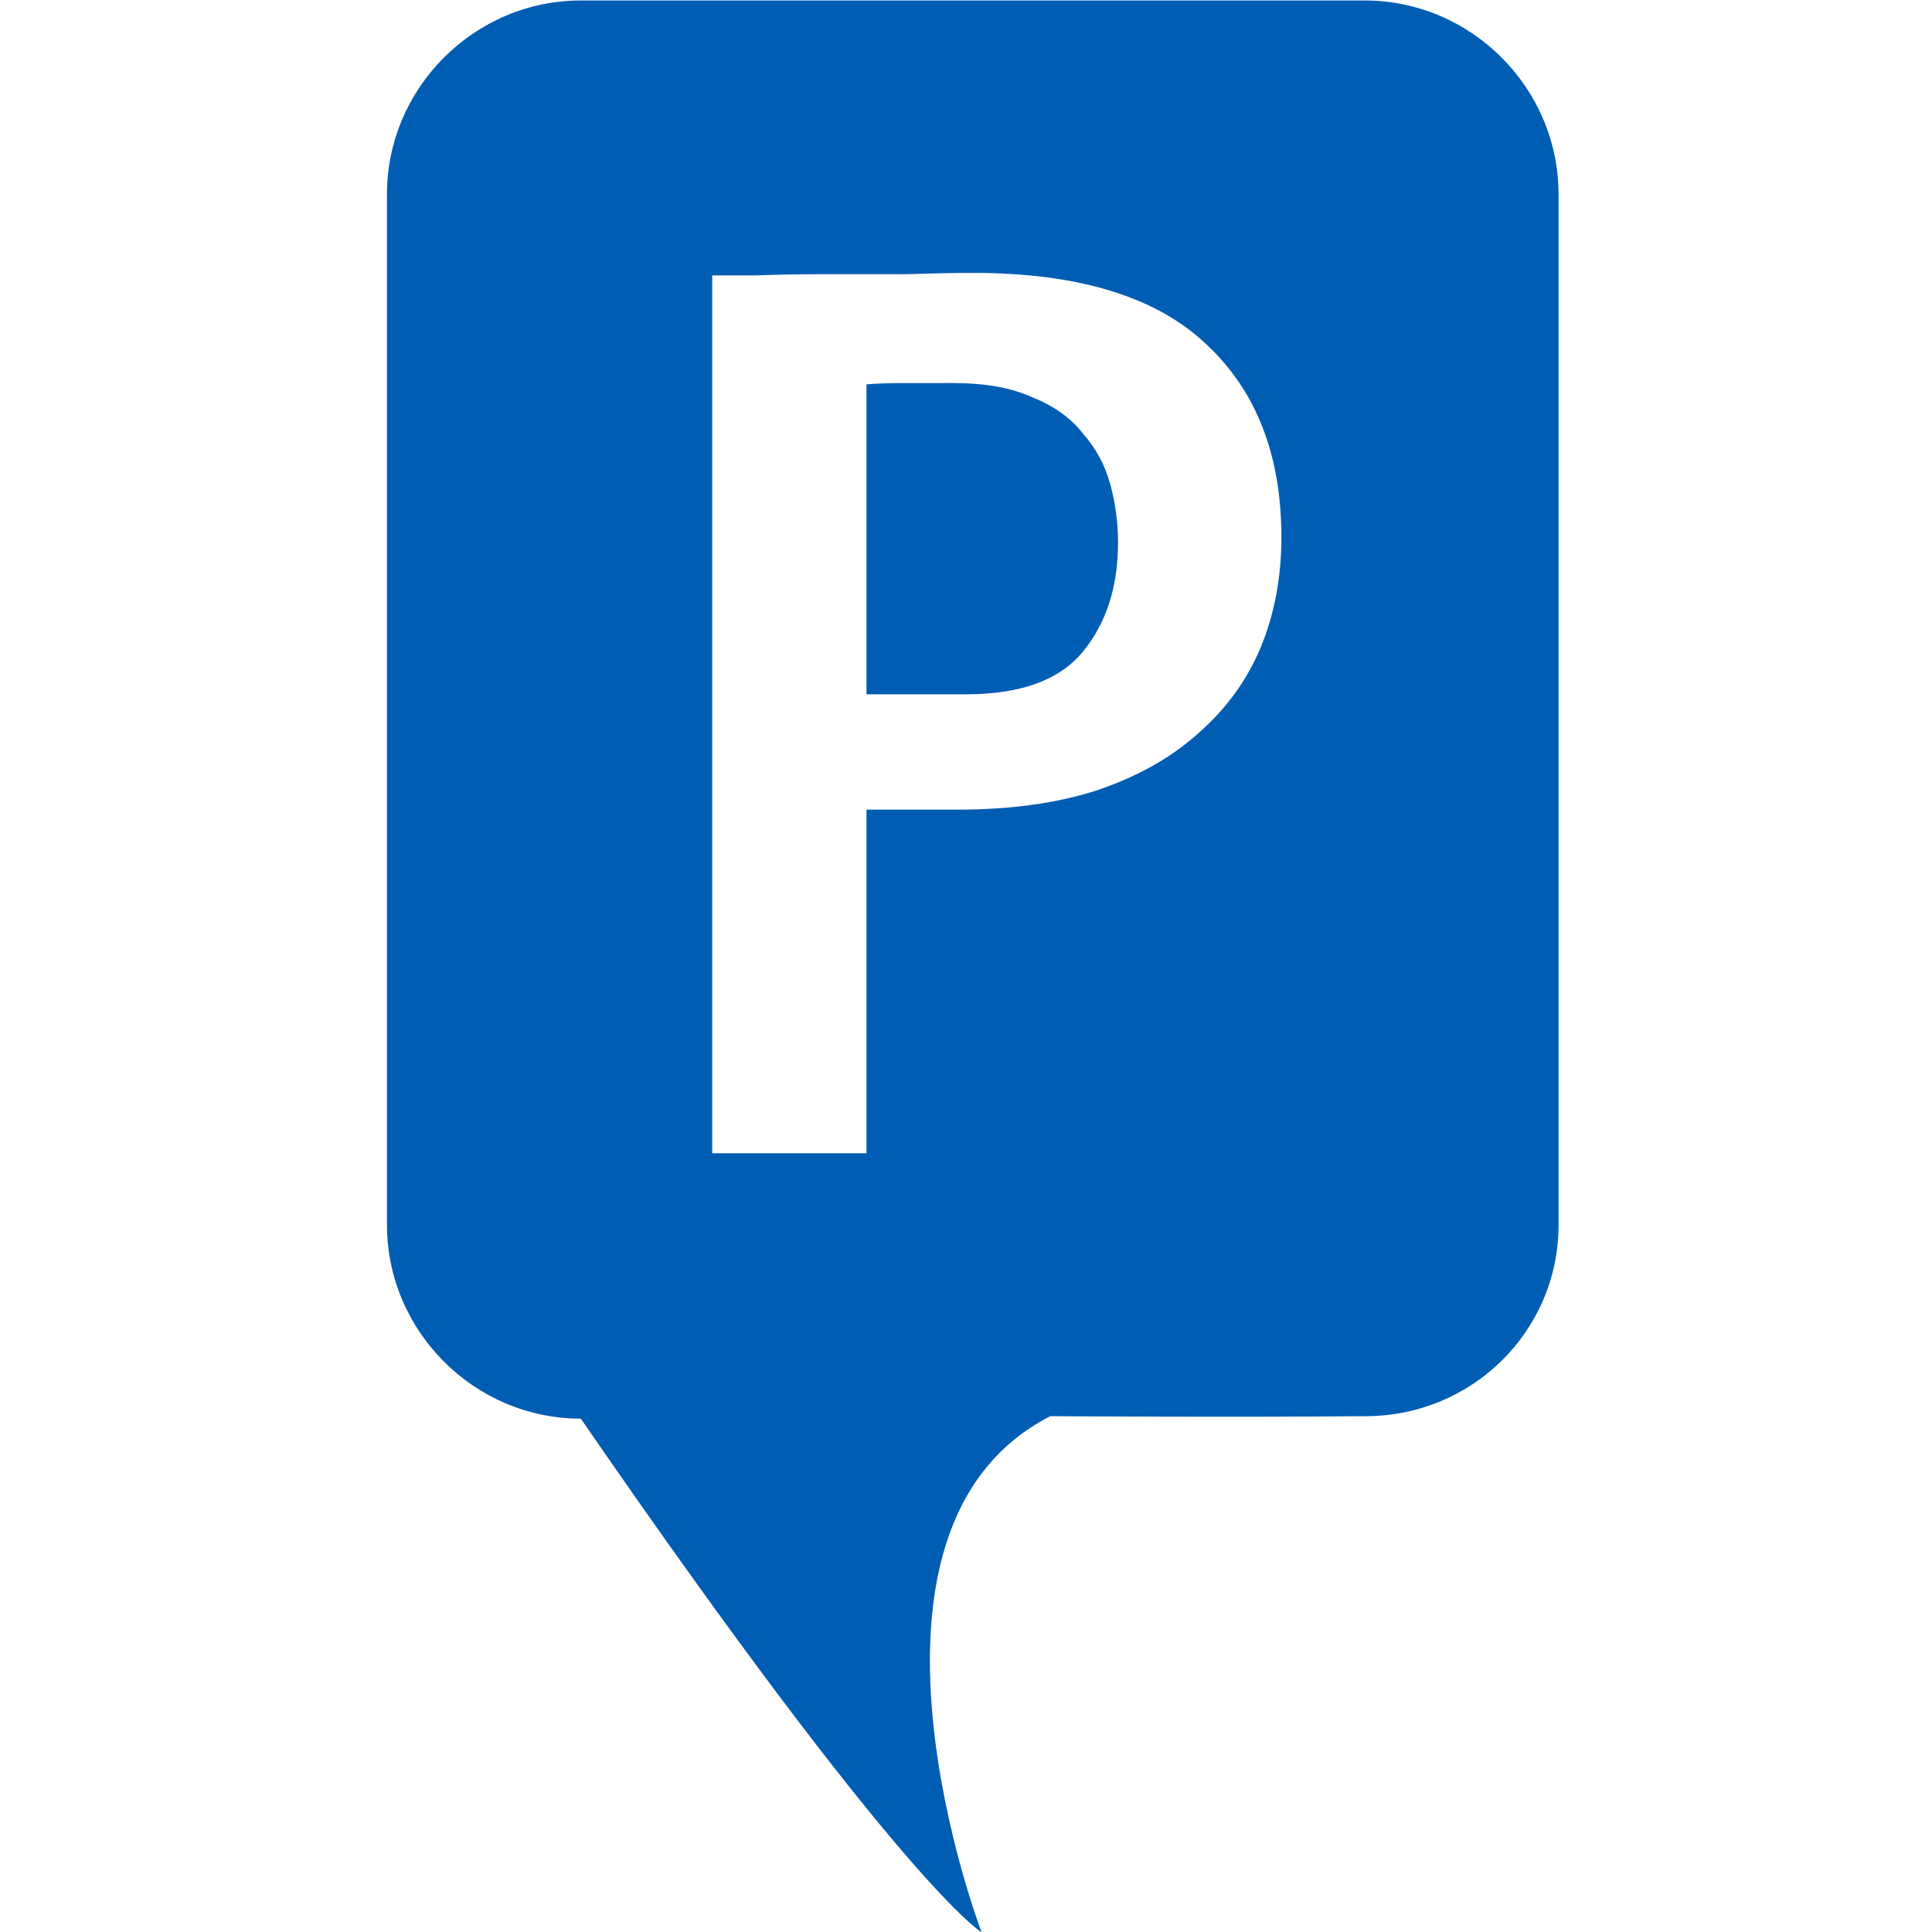 <svg viewBox="0 0 100 100" fill="#005db4" xmlns="http://www.w3.org/2000/svg">
  <path d="m 30.064,0.025 c -5.509,0 -10.035,4.524 -10.035,10.033 v 53.339 c 0,5.509 4.526,10.033 10.035,10.033 16.657,24.186 20.744,26.59 20.744,26.59 0,0 -7.951,-20.826 3.555,-26.719 0,0 9.433,0.063 16.318,0 5.509,0 9.989,-4.395 9.989,-9.904 V 10.057 c 0,-5.509 -4.526,-10.033 -10.035,-10.033 z M 50.353,14.124 c 5.459,0 9.484,1.23 12.079,3.69 2.595,2.416 3.893,5.749 3.893,10 0,2.058 -0.357,3.959 -1.073,5.704 -0.716,1.7 -1.791,3.178 -3.222,4.431 -1.387,1.253 -3.131,2.236 -5.234,2.952 -2.058,0.671 -4.474,1.006 -7.248,1.006 H 44.849 V 59.693 H 36.863 V 14.257 h 2.147 c 1.119,-0.045 2.371,-0.065 3.758,-0.065 h 4.163 c 1.387,-0.045 2.528,-0.068 3.423,-0.068 z m -3.625,5.704 c -0.716,0 -1.342,0.023 -1.879,0.068 v 16.039 h 5.169 c 2.819,0 4.832,-0.738 6.04,-2.214 1.208,-1.476 1.811,-3.357 1.811,-5.639 0,-1.029 -0.134,-2.035 -0.403,-3.02 -0.268,-0.984 -0.738,-1.856 -1.409,-2.617 -0.626,-0.805 -1.498,-1.432 -2.617,-1.879 -1.074,-0.492 -2.44,-0.738 -4.095,-0.738 z"/>
</svg>
